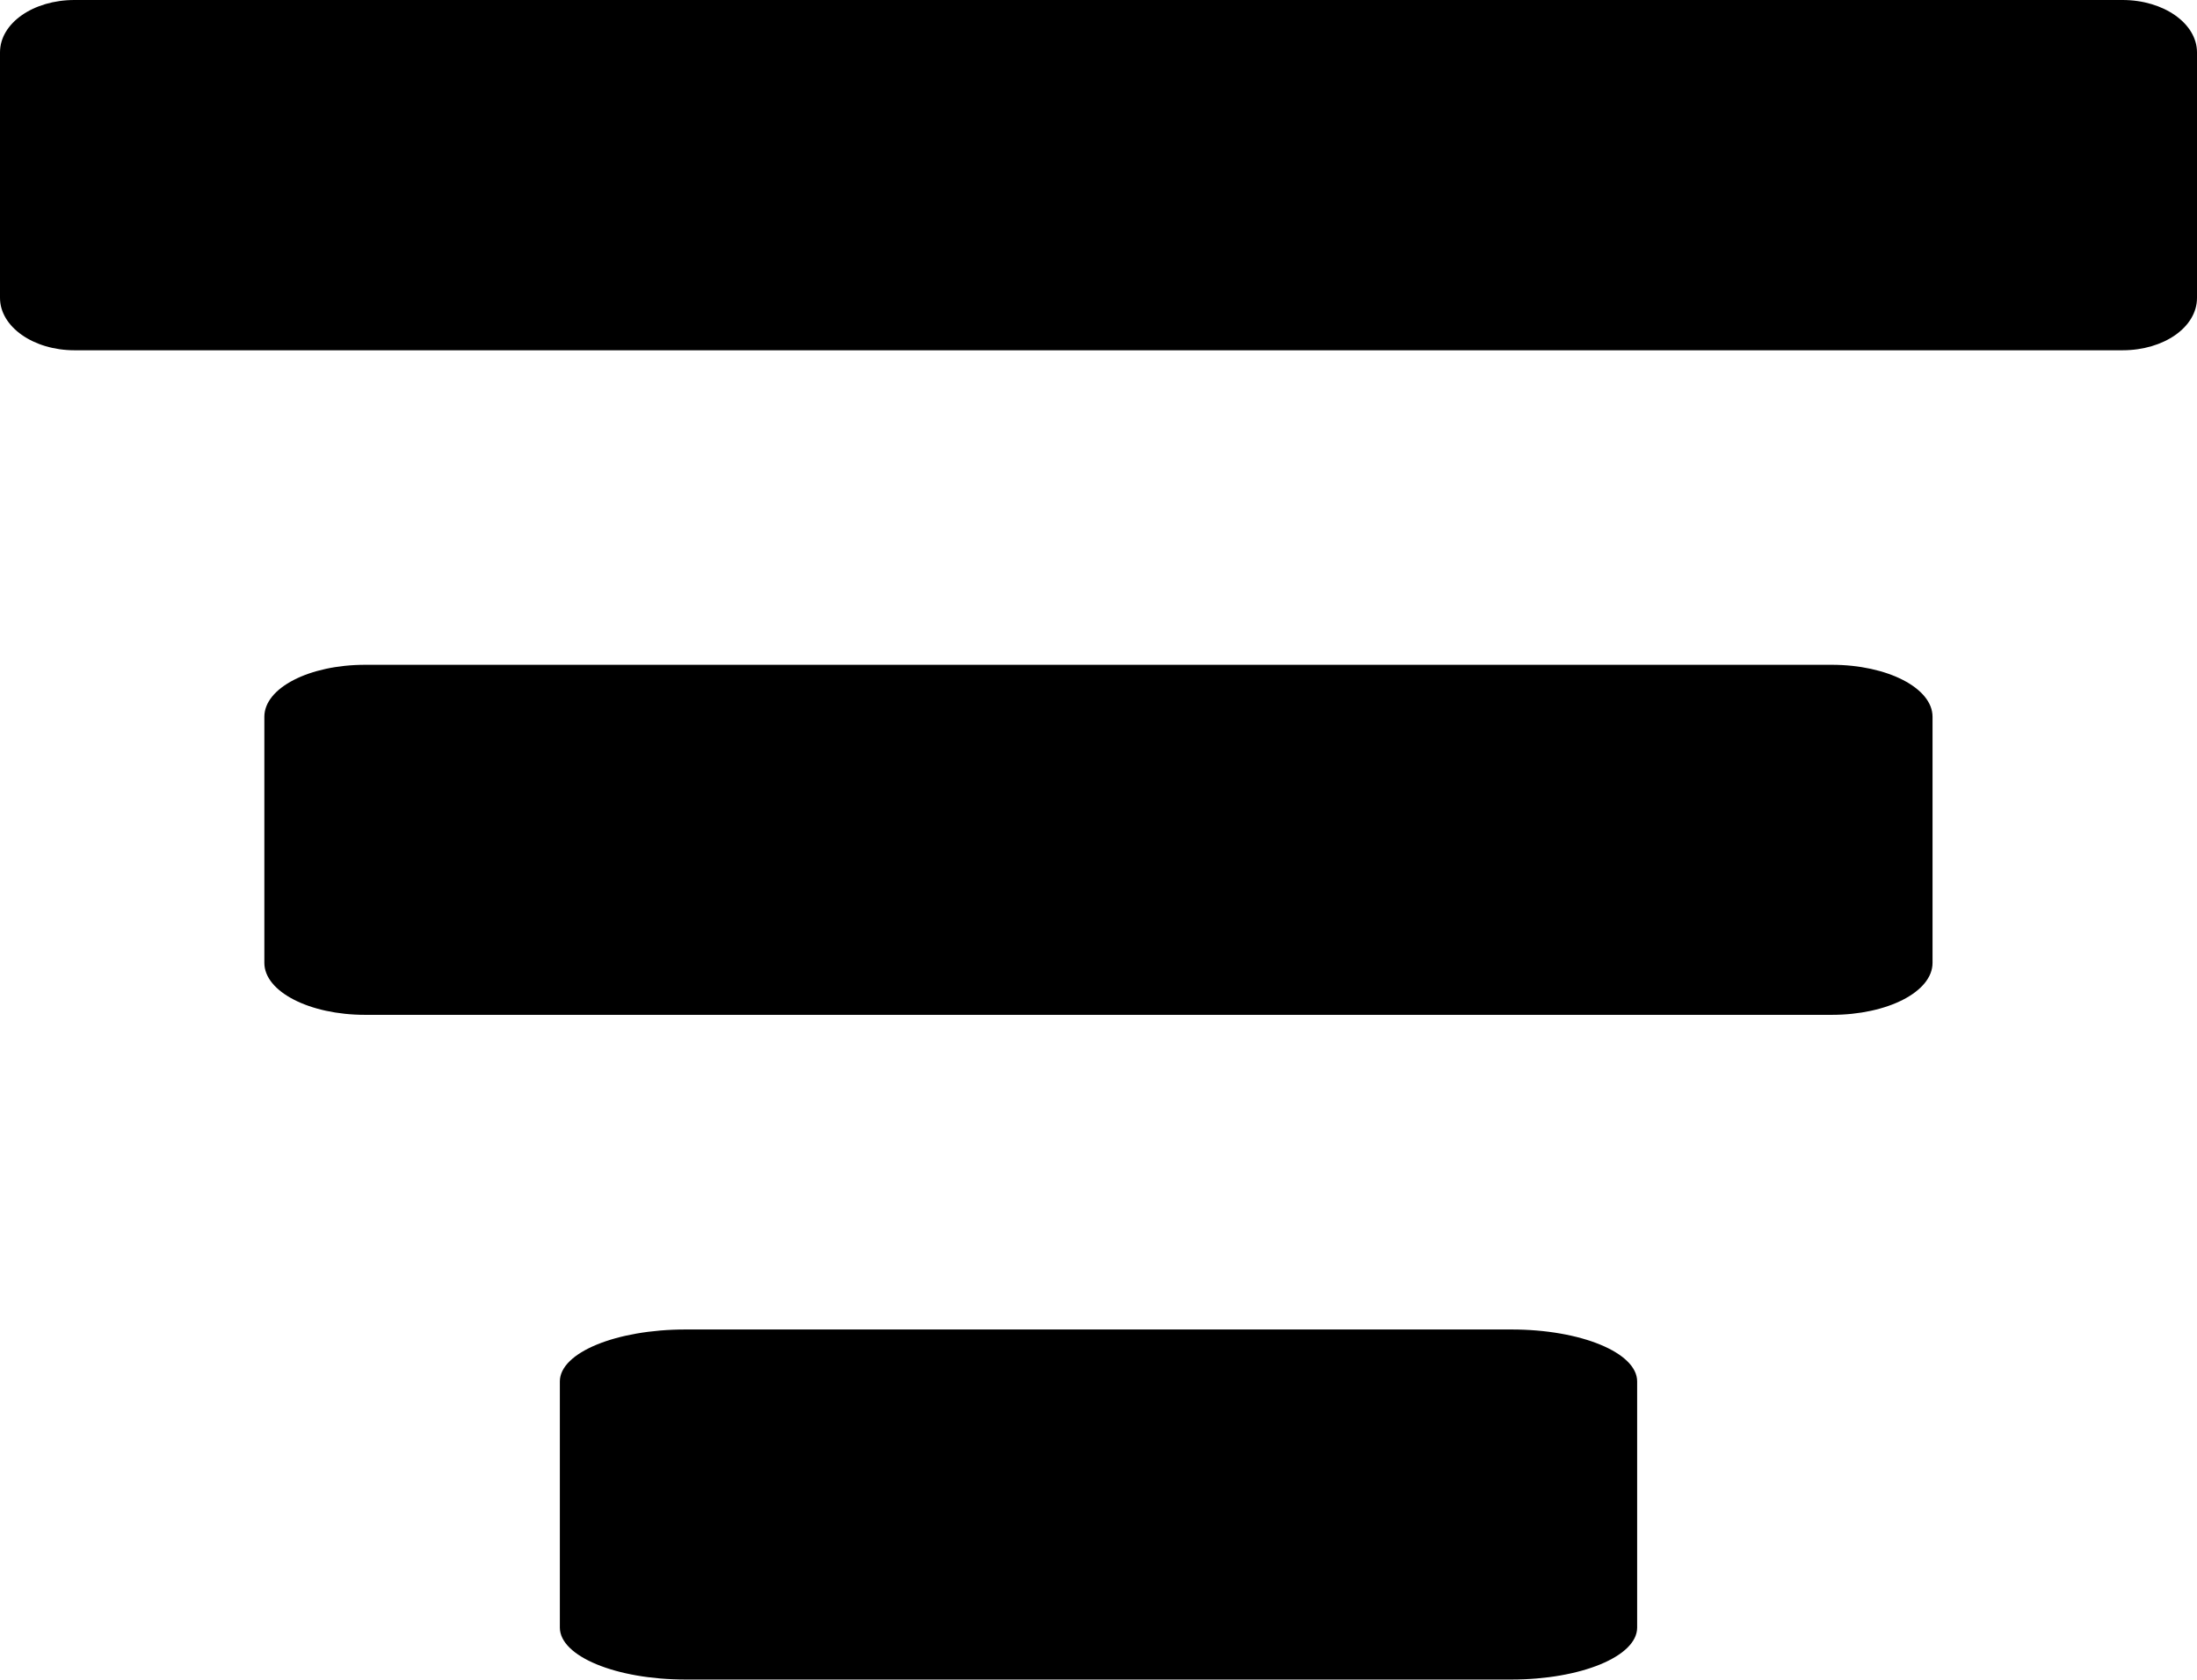 <svg xmlns="http://www.w3.org/2000/svg" width="19.115" height="14.617"><defs><clipPath id="clip-path"><path id="Retângulo_185" data-name="Retângulo 185" fill="none" d="M0 0h19.115v14.617H0z"/></clipPath></defs><g id="Grupo_597" data-name="Grupo 597"><g id="Grupo_596" data-name="Grupo 596" clip-path="url(#clip-path)"><path id="Caminho_1567" data-name="Caminho 1567" d="M18.467 0H.648C.291 0 0 .2 0 .456v2.136c0 .252.291.456.648.456h17.819c.358 0 .648-.2.648-.456V.456c0-.252-.29-.456-.648-.456"/><path id="Caminho_1568" data-name="Caminho 1568" d="M17.216 9H4.456c-.485 0-.877.2-.877.452v2.142c0 .25.392.452.877.452h12.76c.484 0 .877-.2.877-.452V9.452c0-.25-.393-.452-.877-.452" transform="translate(-1.279 -3.215)"/><path id="Caminho_1569" data-name="Caminho 1569" d="M15.858 18H8.672c-.6 0-1.093.2-1.093.452v2.142c0 .25.489.452 1.093.452h7.187c.6 0 1.093-.2 1.093-.452v-2.142c0-.25-.489-.452-1.093-.452" transform="translate(-2.708 -6.431)"/></g></g></svg>